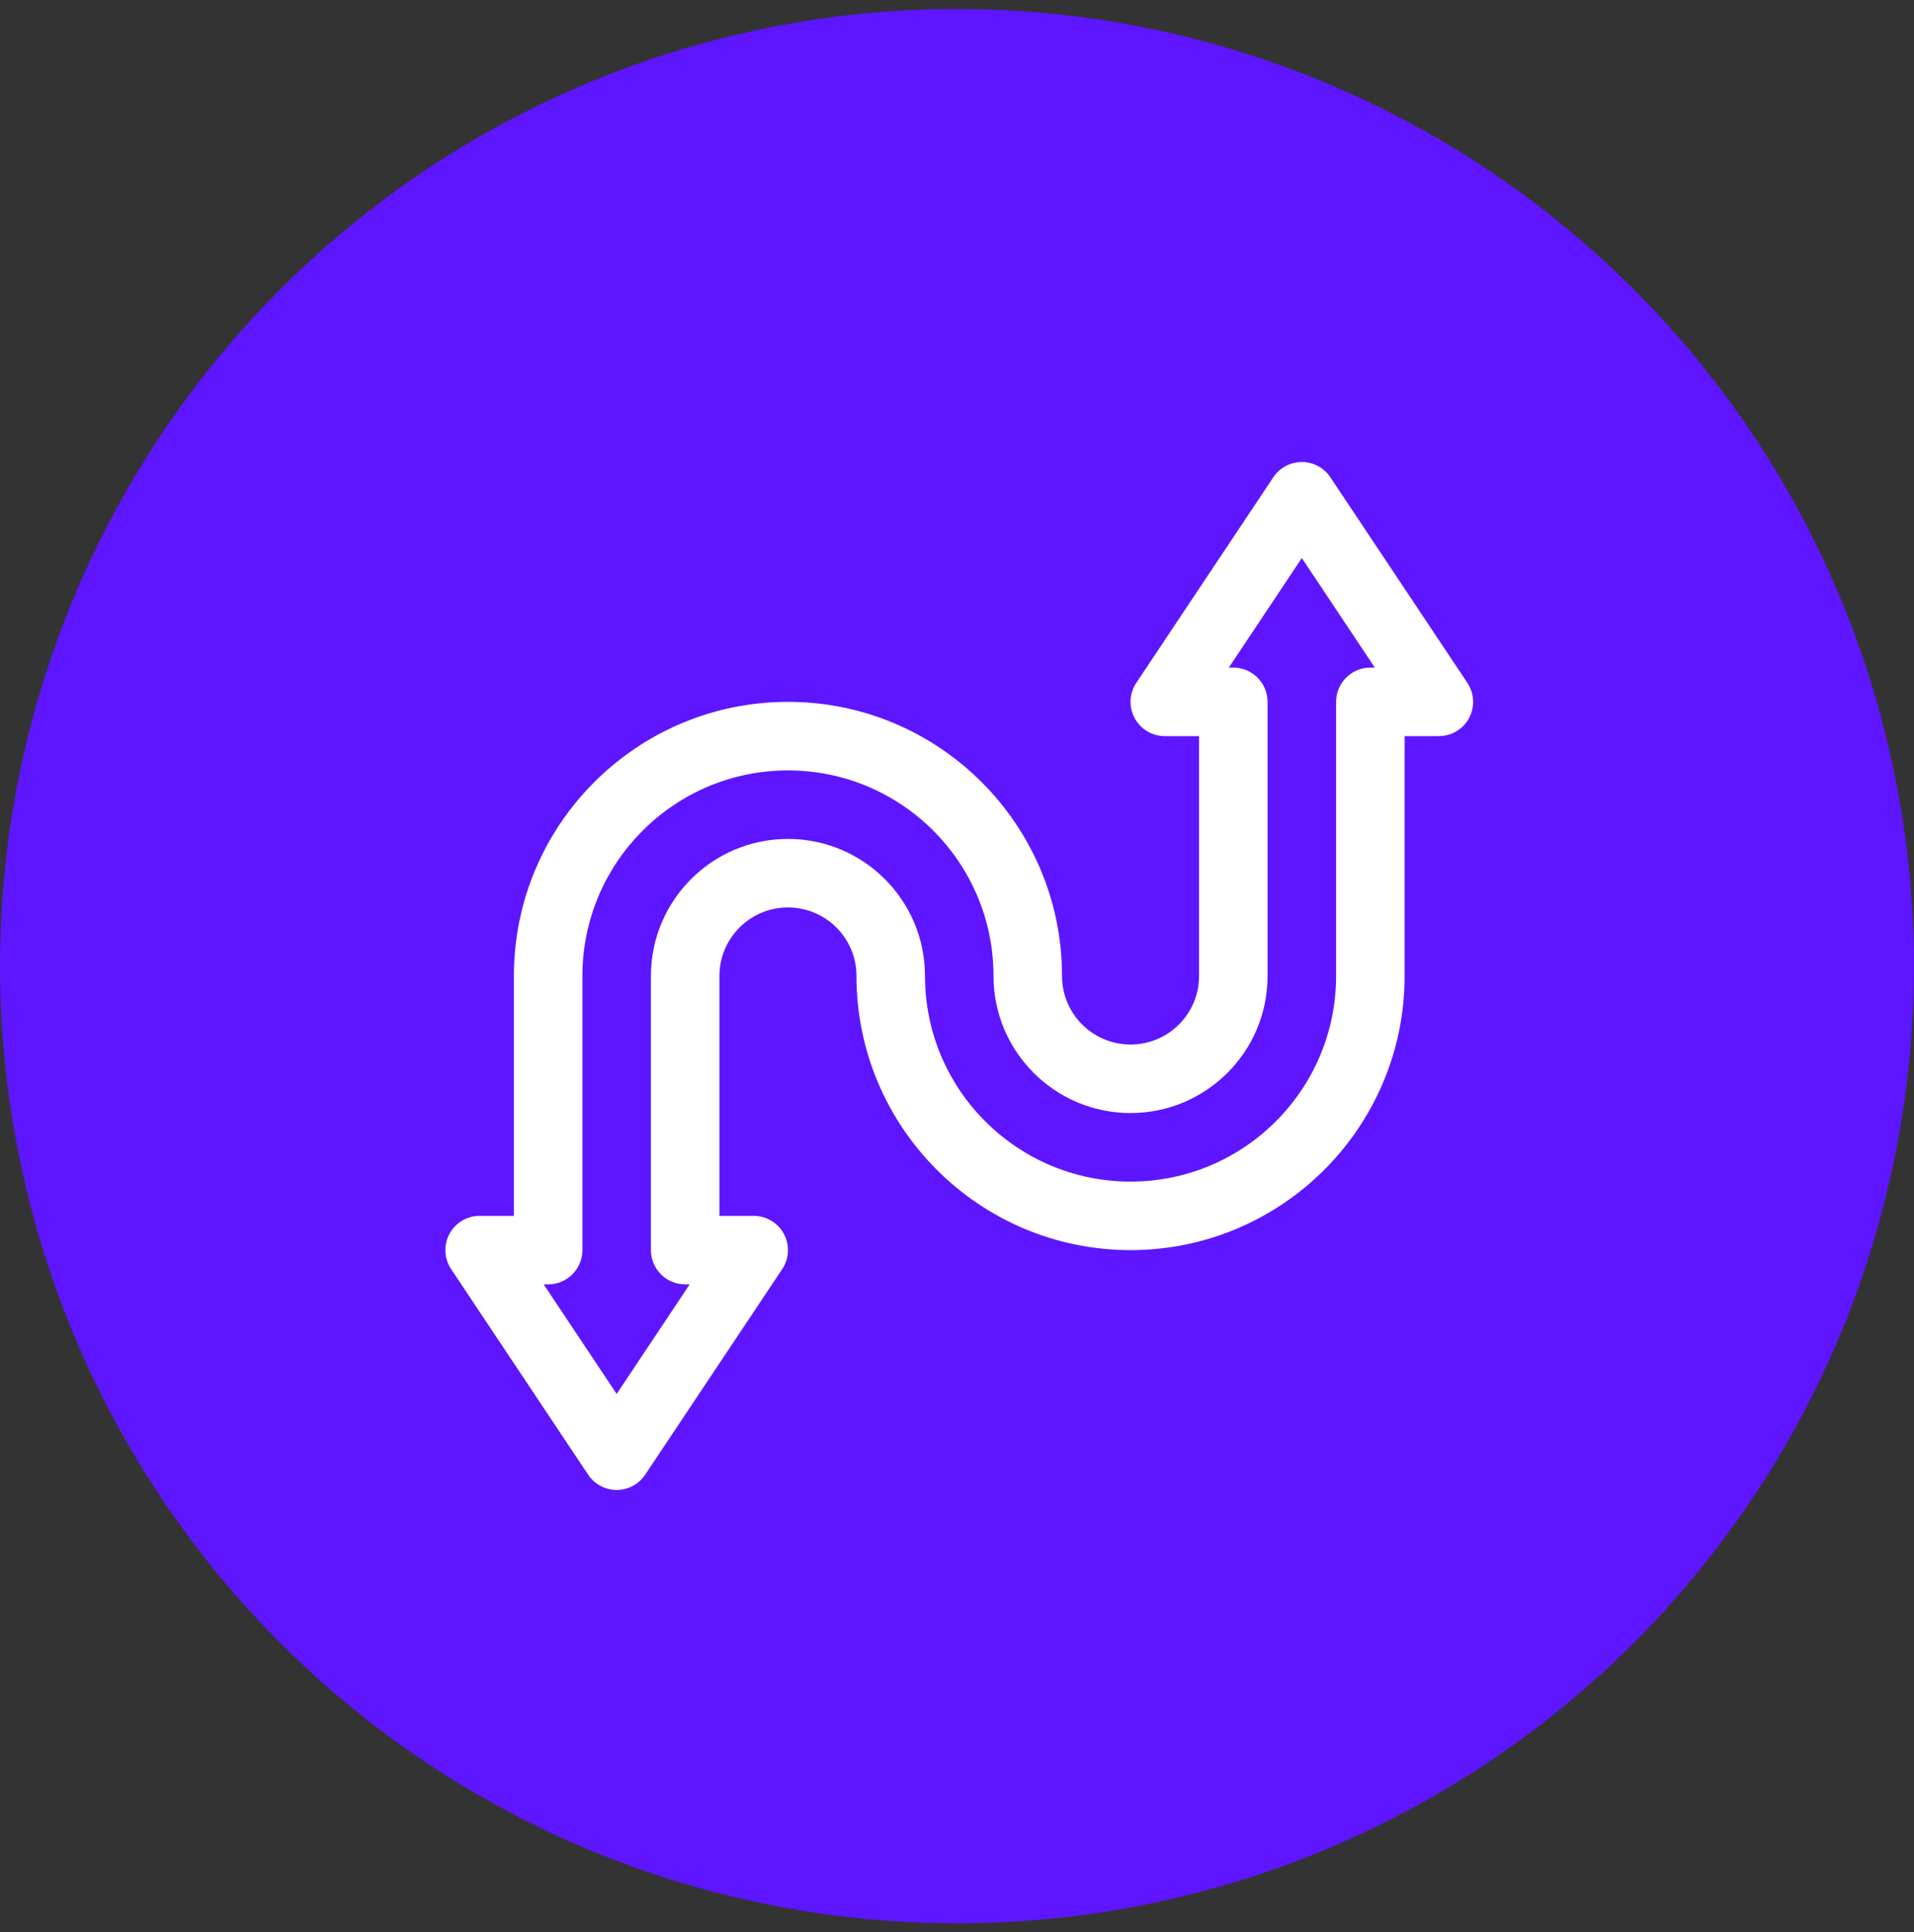 <svg width="107" height="108" viewBox="0 0 107 108" fill="none" xmlns="http://www.w3.org/2000/svg">
<rect x="0" y="0" width="107" height="108" fill="#333333" stroke="none"/>
<circle cx="53.5" cy="54" r="53.5" fill="#5E15FF"/>
<path fill-rule="evenodd" clip-rule="evenodd" d="M59.371 54.551C59.371 46.095 52.505 39.229 44.05 39.229C35.594 39.229 28.728 46.095 28.728 54.551V67.957H26.813C26.107 67.957 25.457 68.346 25.124 68.968C24.791 69.591 24.827 70.347 25.22 70.935L32.88 82.426C33.235 82.958 33.834 83.278 34.474 83.278C35.114 83.278 35.713 82.958 36.067 82.426L43.728 70.935C44.121 70.347 44.157 69.591 43.824 68.968C43.491 68.346 42.841 67.957 42.135 67.957H40.219V54.551C40.219 52.436 41.935 50.72 44.05 50.72C46.164 50.72 47.88 52.436 47.88 54.551C47.88 63.006 54.746 69.872 63.202 69.872C71.657 69.872 78.523 63.006 78.523 54.551V41.144H80.438C81.145 41.144 81.794 40.756 82.127 40.133C82.46 39.511 82.424 38.754 82.031 38.166L74.371 26.675C74.016 26.143 73.417 25.823 72.777 25.823C72.138 25.823 71.538 26.143 71.184 26.675L63.523 38.166C63.131 38.754 63.094 39.511 63.428 40.133C63.761 40.756 64.41 41.144 65.117 41.144H67.032V54.551C67.032 56.665 65.316 58.381 63.202 58.381C61.087 58.381 59.371 56.665 59.371 54.551ZM55.541 54.551C55.541 58.779 58.973 62.211 63.202 62.211C67.43 62.211 70.862 58.779 70.862 54.551V39.229C70.862 38.172 70.004 37.314 68.947 37.314H68.696L72.777 31.191L76.859 37.314H76.608C75.551 37.314 74.693 38.172 74.693 39.229V54.551C74.693 60.892 69.543 66.042 63.202 66.042C56.86 66.042 51.711 60.892 51.711 54.551C51.711 50.322 48.279 46.89 44.05 46.89C39.821 46.89 36.389 50.322 36.389 54.551V69.872C36.389 70.929 37.247 71.787 38.304 71.787H38.555L34.474 77.91L30.393 71.787H30.644C31.701 71.787 32.559 70.929 32.559 69.872V54.551C32.559 48.209 37.709 43.06 44.05 43.06C50.391 43.06 55.541 48.208 55.541 54.551Z" fill="white"/>
</svg>
